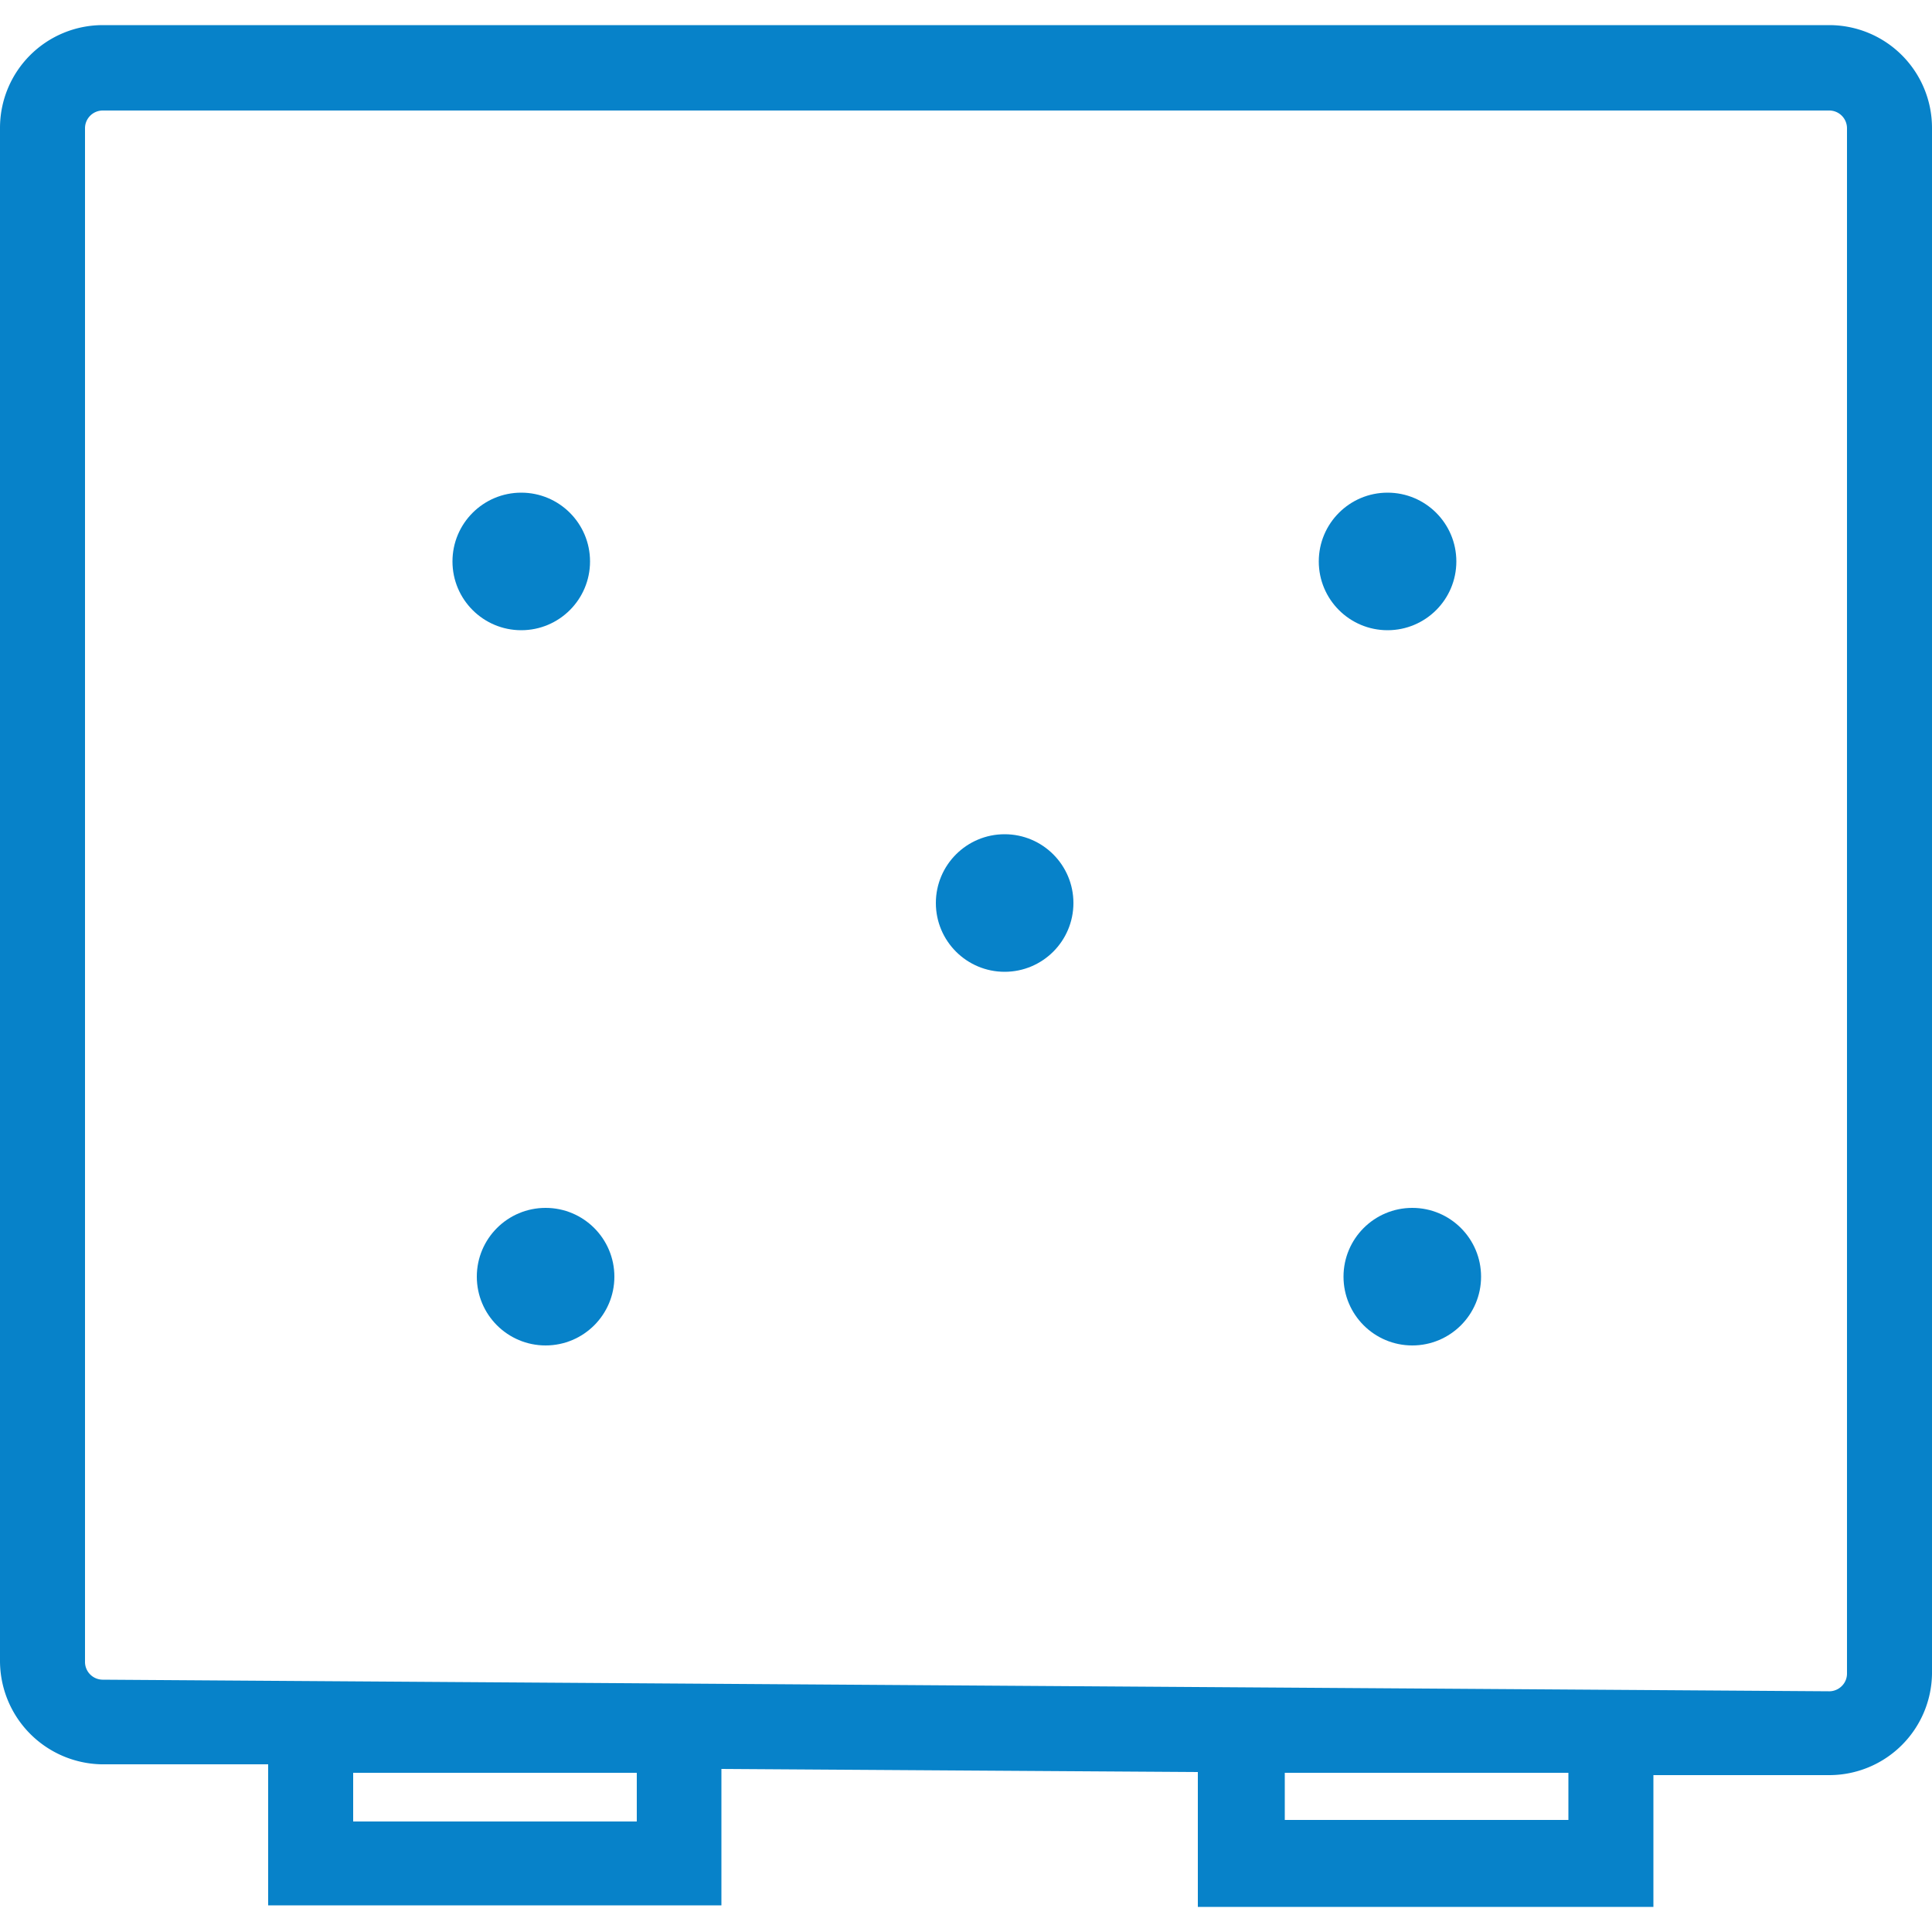 <svg id="Слой_1" data-name="Слой 1" xmlns="http://www.w3.org/2000/svg" viewBox="0 0 50 50"><defs><style>.cls-1{fill:#0782c9;}</style></defs><title>мебель готово</title><path class="cls-1" d="M47.34,0.65H2.66A2.66,2.66,0,0,0,0,3.31V43a2.68,2.68,0,0,0,2.62,2.66l4.32,0v3.65H18.67V45.78L31,45.86v3.49H42.79V45.94l4.5,0h0.06A2.66,2.66,0,0,0,50,43.32v-40A2.66,2.66,0,0,0,47.34.65ZM2.65,43.47A0.46,0.46,0,0,1,2.2,43V3.31a0.46,0.46,0,0,1,.46-0.45H47.34a0.46,0.46,0,0,1,.46.45v40a0.45,0.45,0,0,1-.14.33,0.46,0.46,0,0,1-.34.13Zm30.6,3.68V45.88h0.64l6.7,0v1.22H33.25Zm-24.11,0V45.88h7.34v1.26H9.14Z"/><circle class="cls-1" cx="13.49" cy="14.53" r="1.78"/><circle class="cls-1" cx="35.91" cy="14.53" r="1.78"/><circle class="cls-1" cx="14.12" cy="33.04" r="1.78"/><circle class="cls-1" cx="36.55" cy="33.04" r="1.78"/><circle class="cls-1" cx="26" cy="23.37" r="1.78"/></svg>